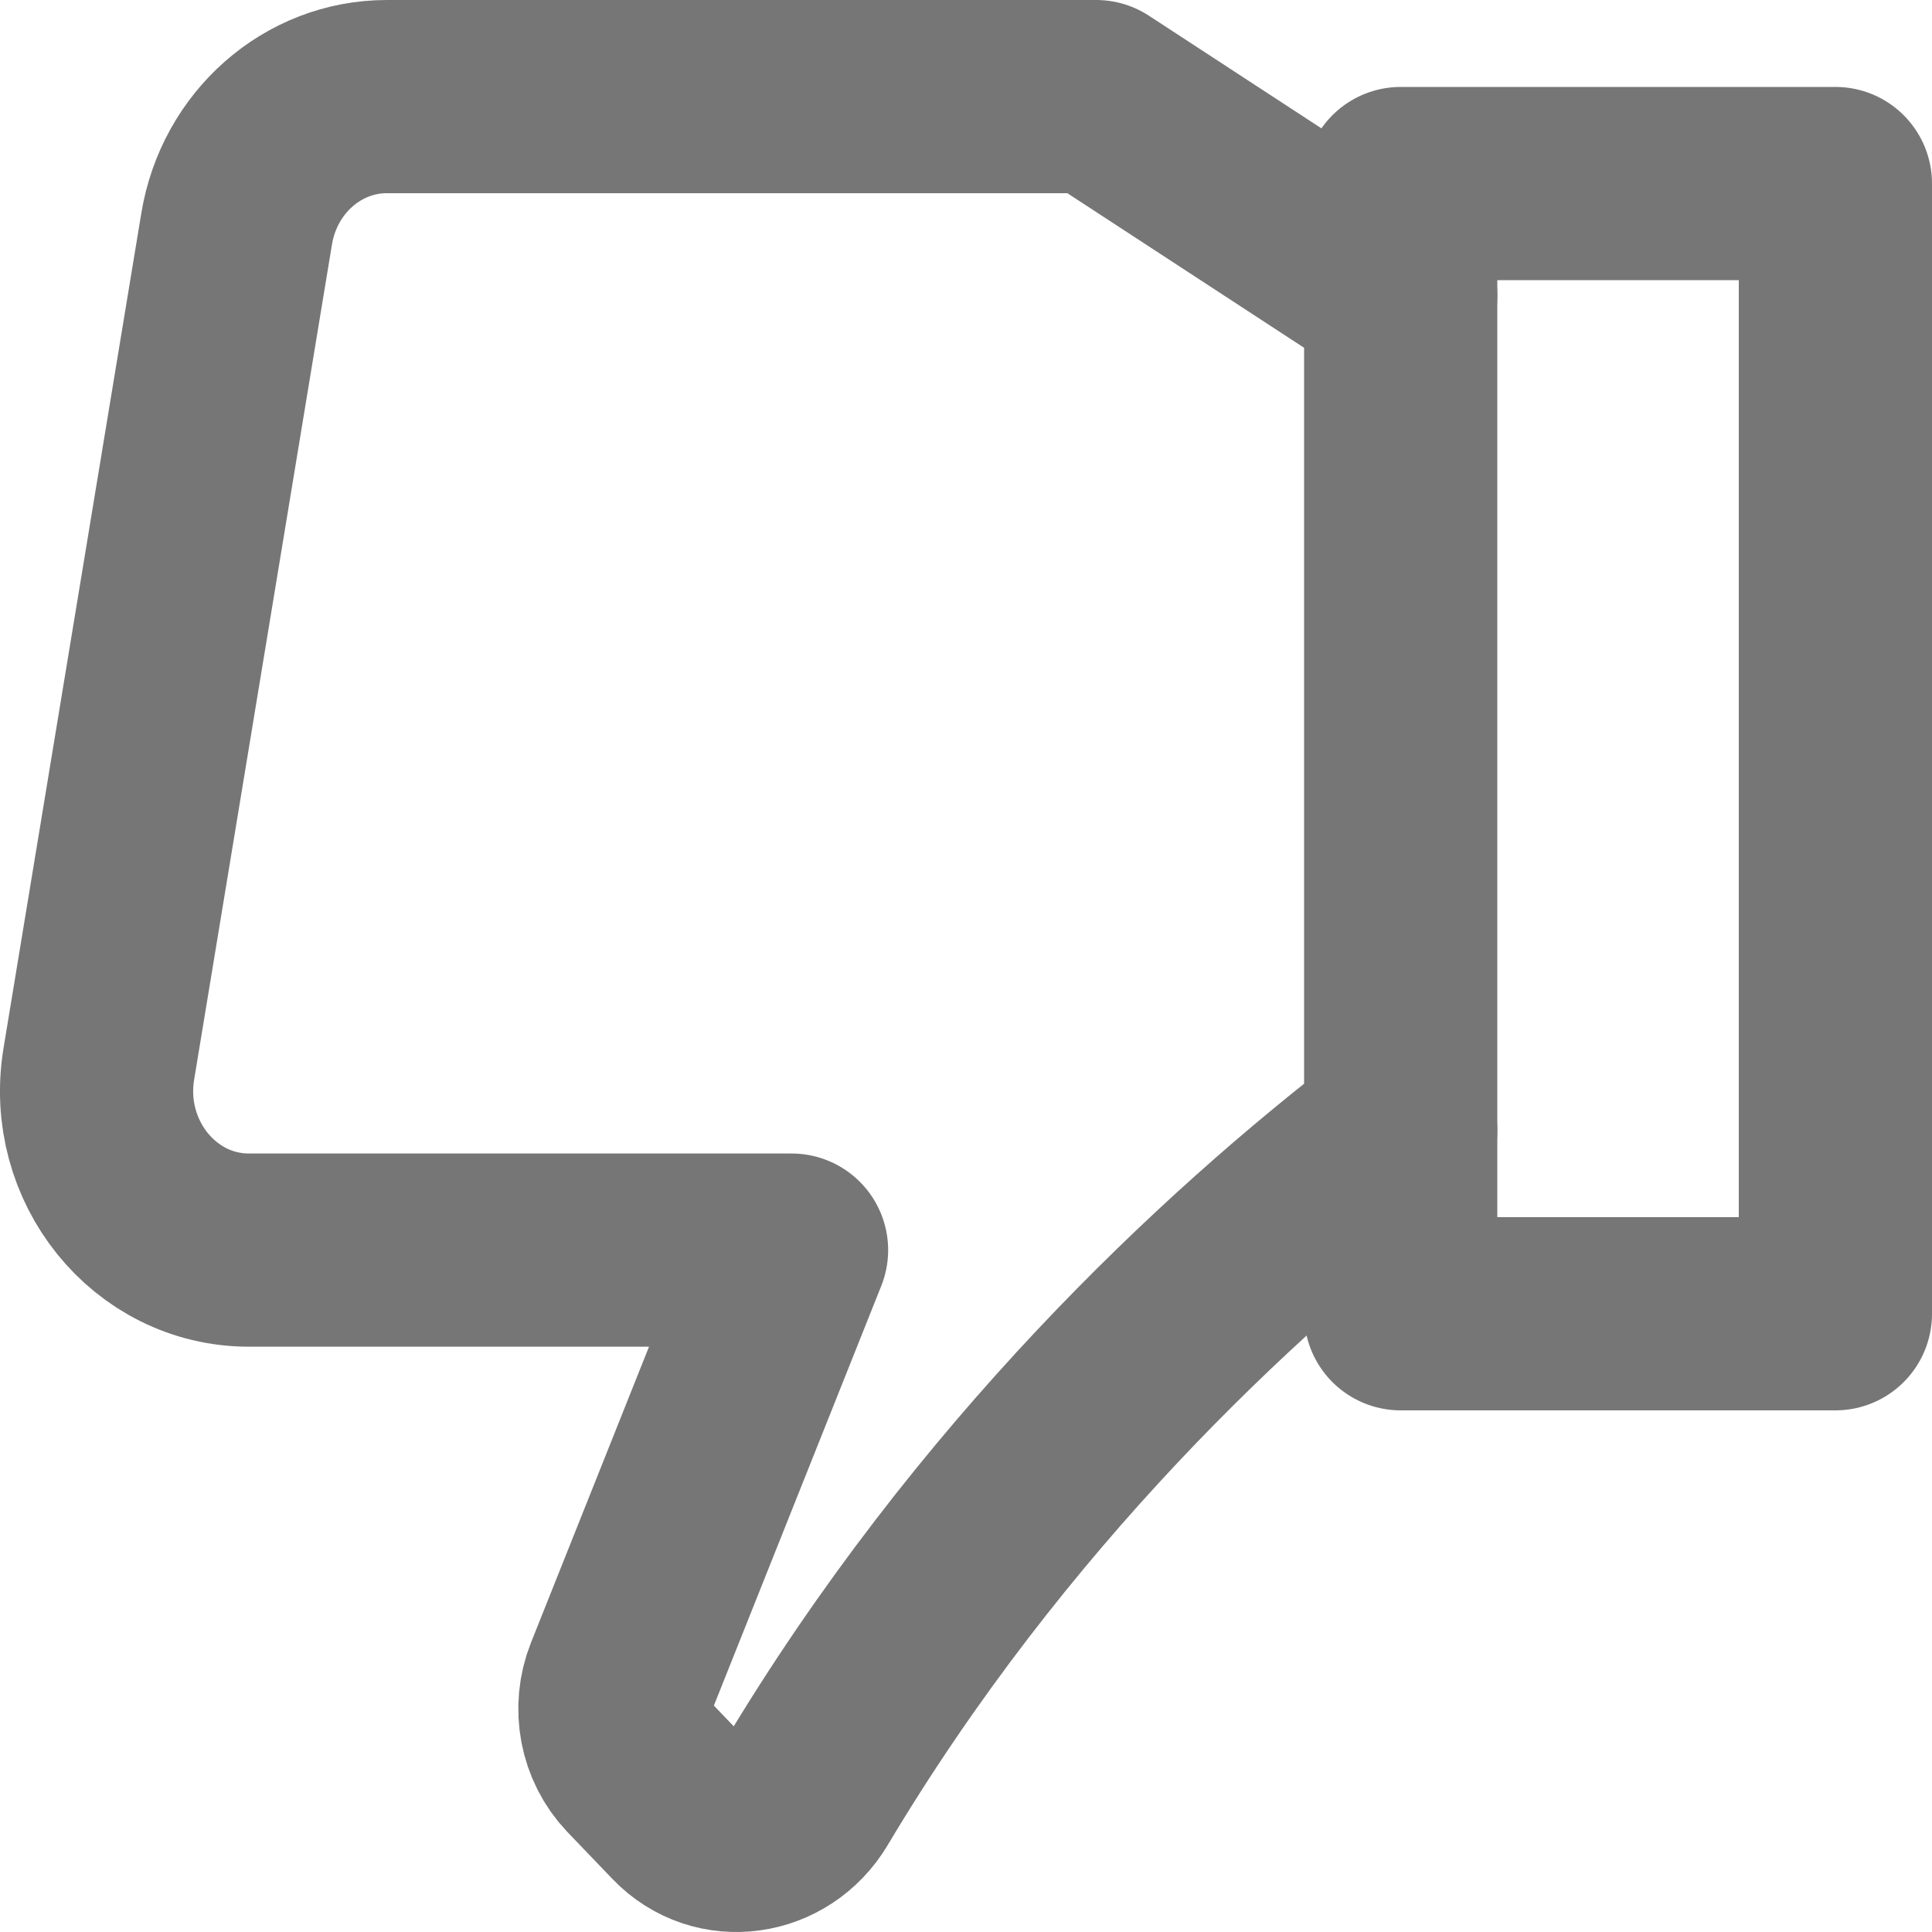 <svg width="20" height="20" viewBox="0 0 20 20" fill="none" xmlns="http://www.w3.org/2000/svg">
<path d="M14.5 11.706C12.7 13.085 10.244 15.379 8.33 18.589C8.053 19.053 7.431 19.145 7.061 18.758L6.596 18.273C6.371 18.037 6.303 17.682 6.426 17.374L8.194 12.941L2.577 12.941C1.599 12.941 0.857 12.021 1.023 11.014L2.45 2.367C2.581 1.577 3.237 1 4.004 1L11.347 1L14.5 3.059" stroke="#767676" stroke-width="2" stroke-linecap="round" stroke-linejoin="round"/>
<path d="M14.5 13.6L19 13.6L19 1.9L14.5 1.9L14.5 13.6Z" stroke="#767676" stroke-width="2" stroke-linecap="round" stroke-linejoin="round"/>
</svg>
